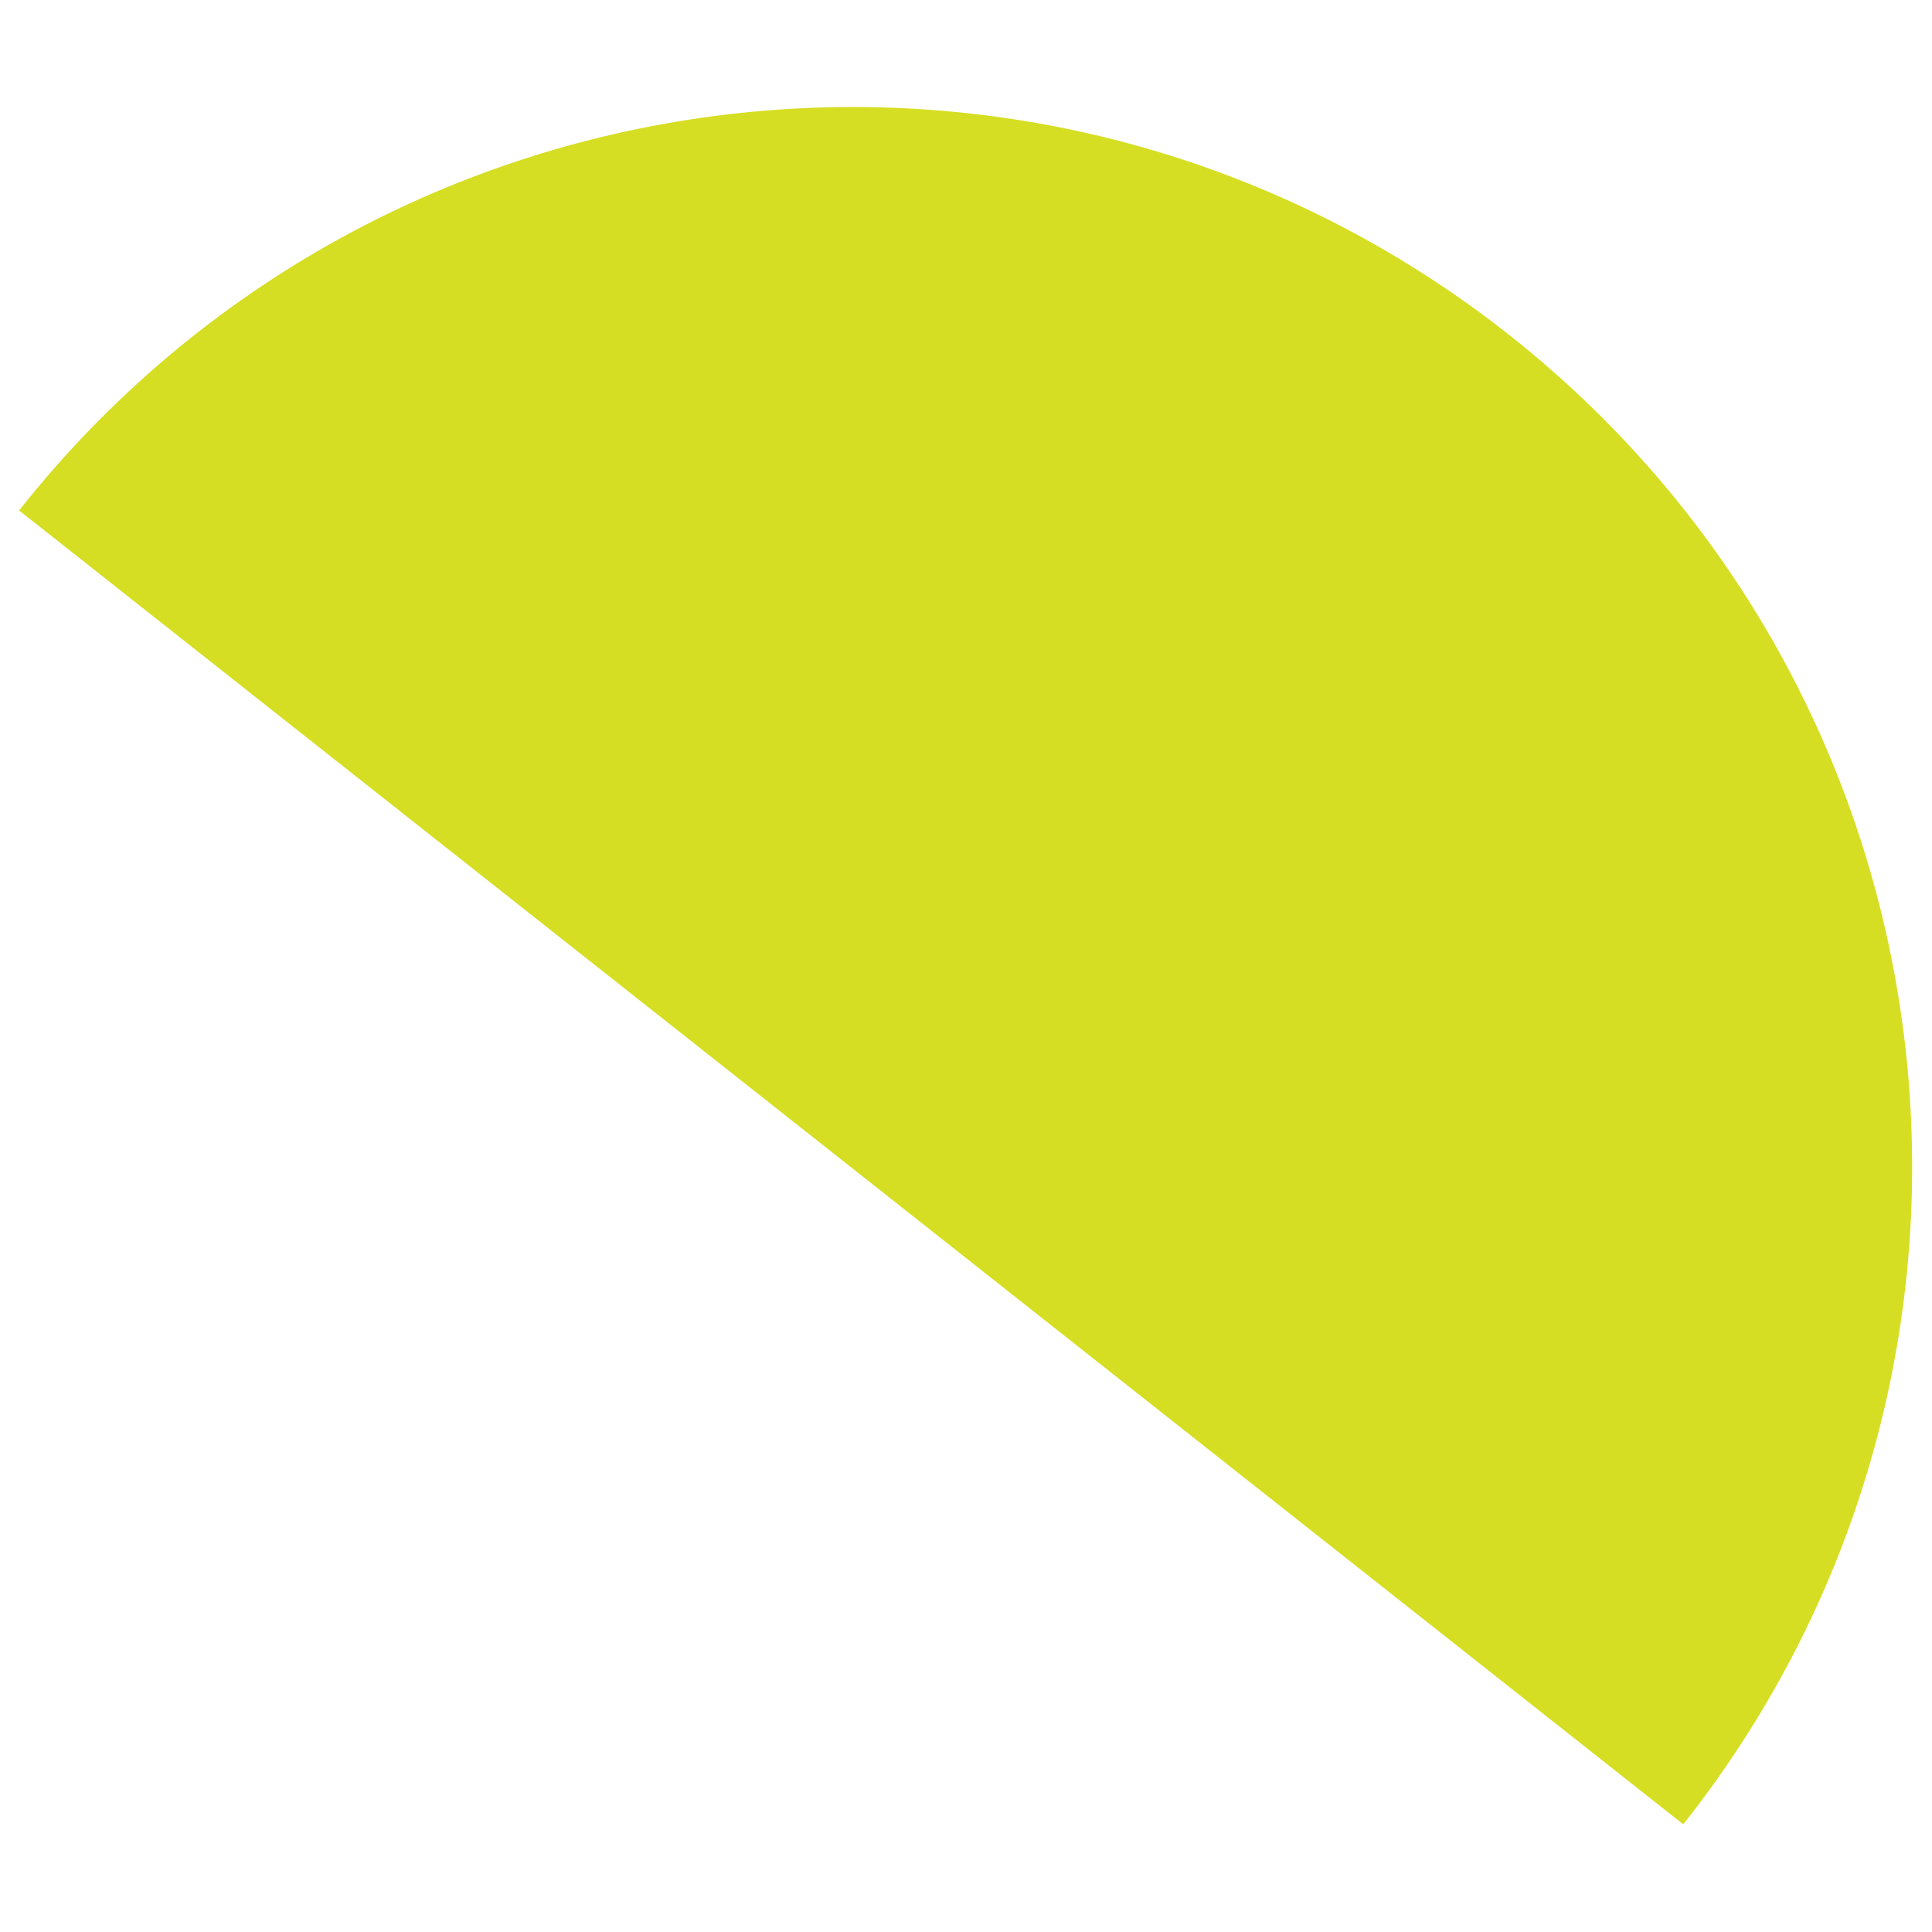 <?xml version="1.0" encoding="UTF-8"?> <!-- Generator: Adobe Illustrator 25.4.1, SVG Export Plug-In . SVG Version: 6.00 Build 0) --> <svg xmlns="http://www.w3.org/2000/svg" xmlns:xlink="http://www.w3.org/1999/xlink" id="Layer_1" x="0px" y="0px" viewBox="0 0 283.5 283.5" style="enable-background:new 0 0 283.5 283.5;" xml:space="preserve"> <style type="text/css"> .st0{fill:#D6DE23;} </style> <path class="st0" d="M221.4,49.1C154-4,56.2,7.4,2.8,74.9L247,267.7C300.3,200.3,289,102.5,221.4,49.1"></path> </svg> 